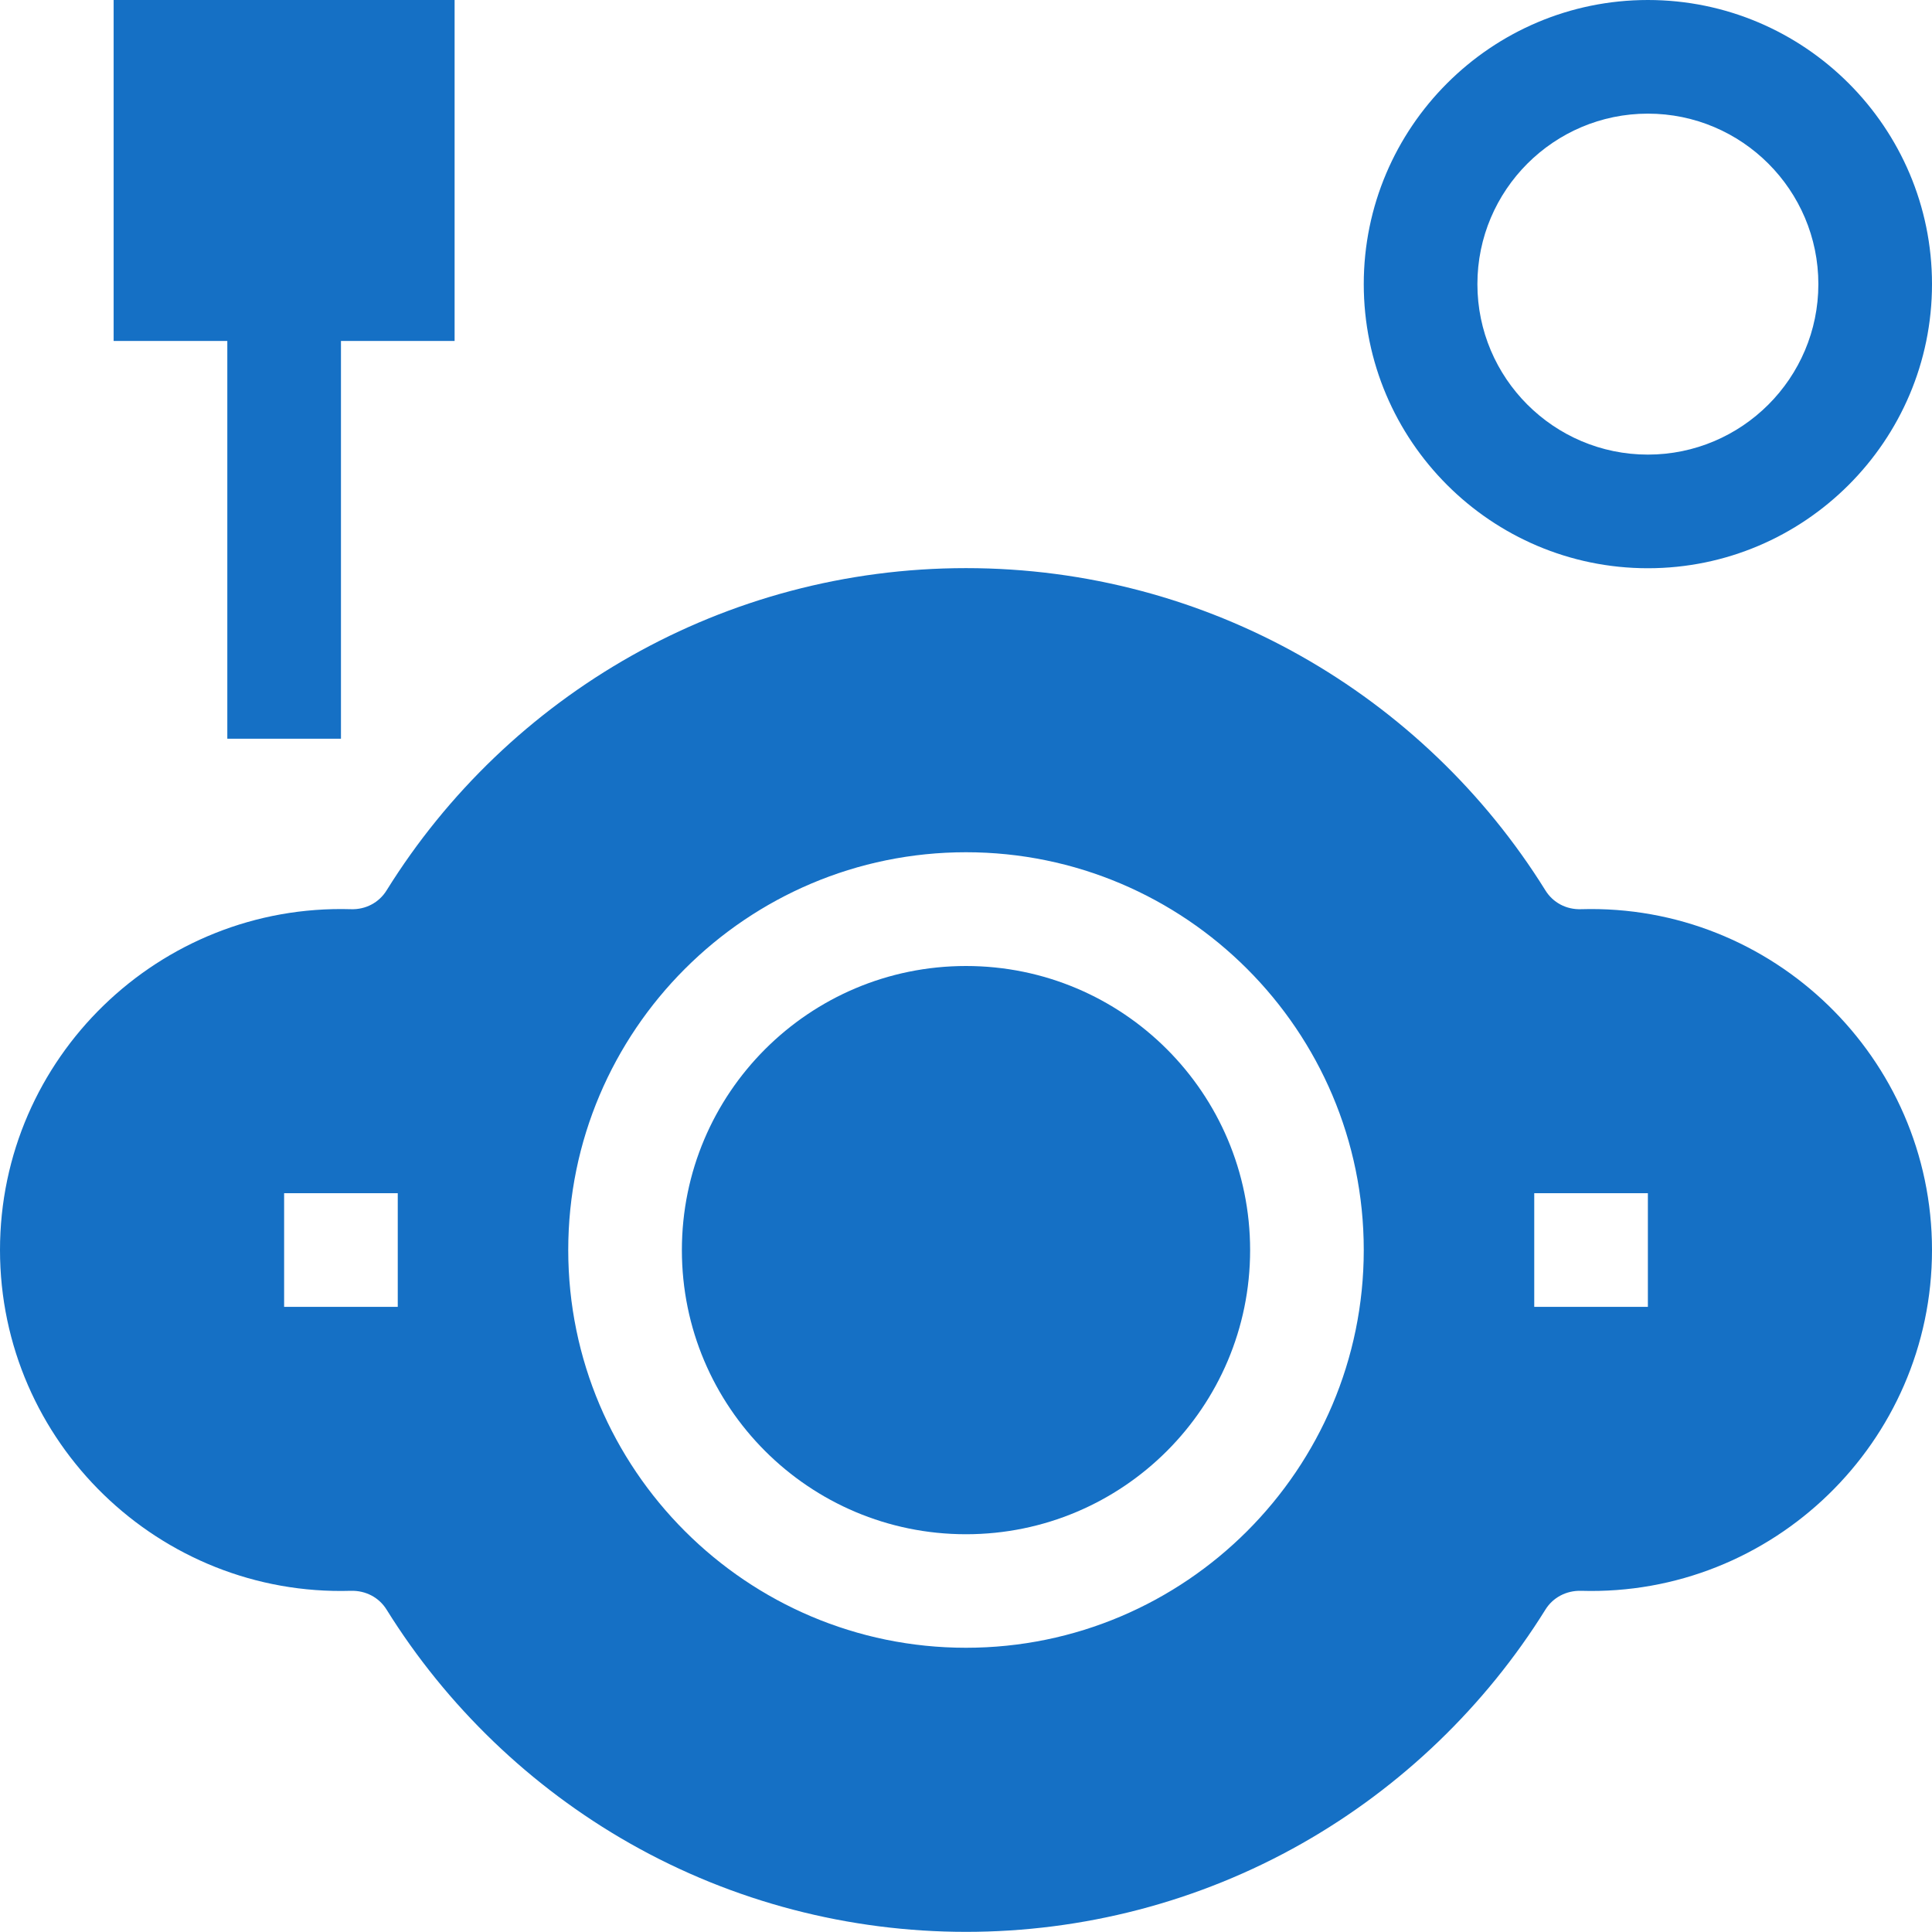<?xml version="1.0" encoding="UTF-8"?> <svg xmlns="http://www.w3.org/2000/svg" width="50" height="50" viewBox="0 0 50 50" fill="none"><g clip-path="url(#clip0_1173_10851)"><path fill-rule="evenodd" clip-rule="evenodd" d="M42.647 14.706C46.701 14.706 50 11.407 50 7.353C50 3.299 46.701 0 42.647 0C38.593 0 35.294 3.299 35.294 7.353C35.294 11.407 38.593 14.706 42.647 14.706ZM42.647 2.941C45.08 2.941 47.059 4.92 47.059 7.353C47.059 9.786 45.08 11.765 42.647 11.765C40.214 11.765 38.235 9.786 38.235 7.353C38.235 4.92 40.214 2.941 42.647 2.941Z" fill="#1570C5"></path><path d="M32.353 32.353C32.353 36.414 29.061 39.706 25 39.706C20.939 39.706 17.647 36.414 17.647 32.353C17.647 28.292 20.939 25 25 25C29.061 25 32.353 28.292 32.353 32.353Z" fill="#1570C5"></path><path fill-rule="evenodd" clip-rule="evenodd" d="M39.995 23.043C40.191 23.36 40.535 23.543 40.919 23.53C45.872 23.384 50 27.375 50 32.35C50 37.324 45.87 41.319 40.919 41.17C40.538 41.16 40.191 41.341 39.995 41.657C38.439 44.158 36.264 46.249 33.705 47.703C28.32 50.763 21.672 50.759 16.295 47.703C13.736 46.249 11.561 44.158 10.005 41.657C9.809 41.341 9.464 41.16 9.081 41.17C4.13 41.319 0 37.324 0 32.35C0 27.377 4.126 23.384 9.082 23.53C9.462 23.543 9.809 23.36 10.005 23.043C13.155 17.979 18.744 14.703 25 14.703C31.256 14.703 36.845 17.979 39.995 23.043ZM7.353 33.821H10.294V30.88H7.353V33.821ZM14.706 32.35C14.706 38.026 19.324 42.644 25 42.644C30.676 42.644 35.294 38.026 35.294 32.35C35.294 26.674 30.676 22.056 25 22.056C19.324 22.056 14.706 26.674 14.706 32.35ZM39.706 33.821H42.647V30.88H39.706V33.821Z" fill="#1570C5"></path><path d="M8.824 19.118H5.883V8.824H2.941V0H11.765V8.824H8.824V19.118Z" fill="#1570C5"></path></g><defs><clipPath id="clip0_1173_10851"><rect width="50" height="50" fill="white"></rect></clipPath></defs></svg> 